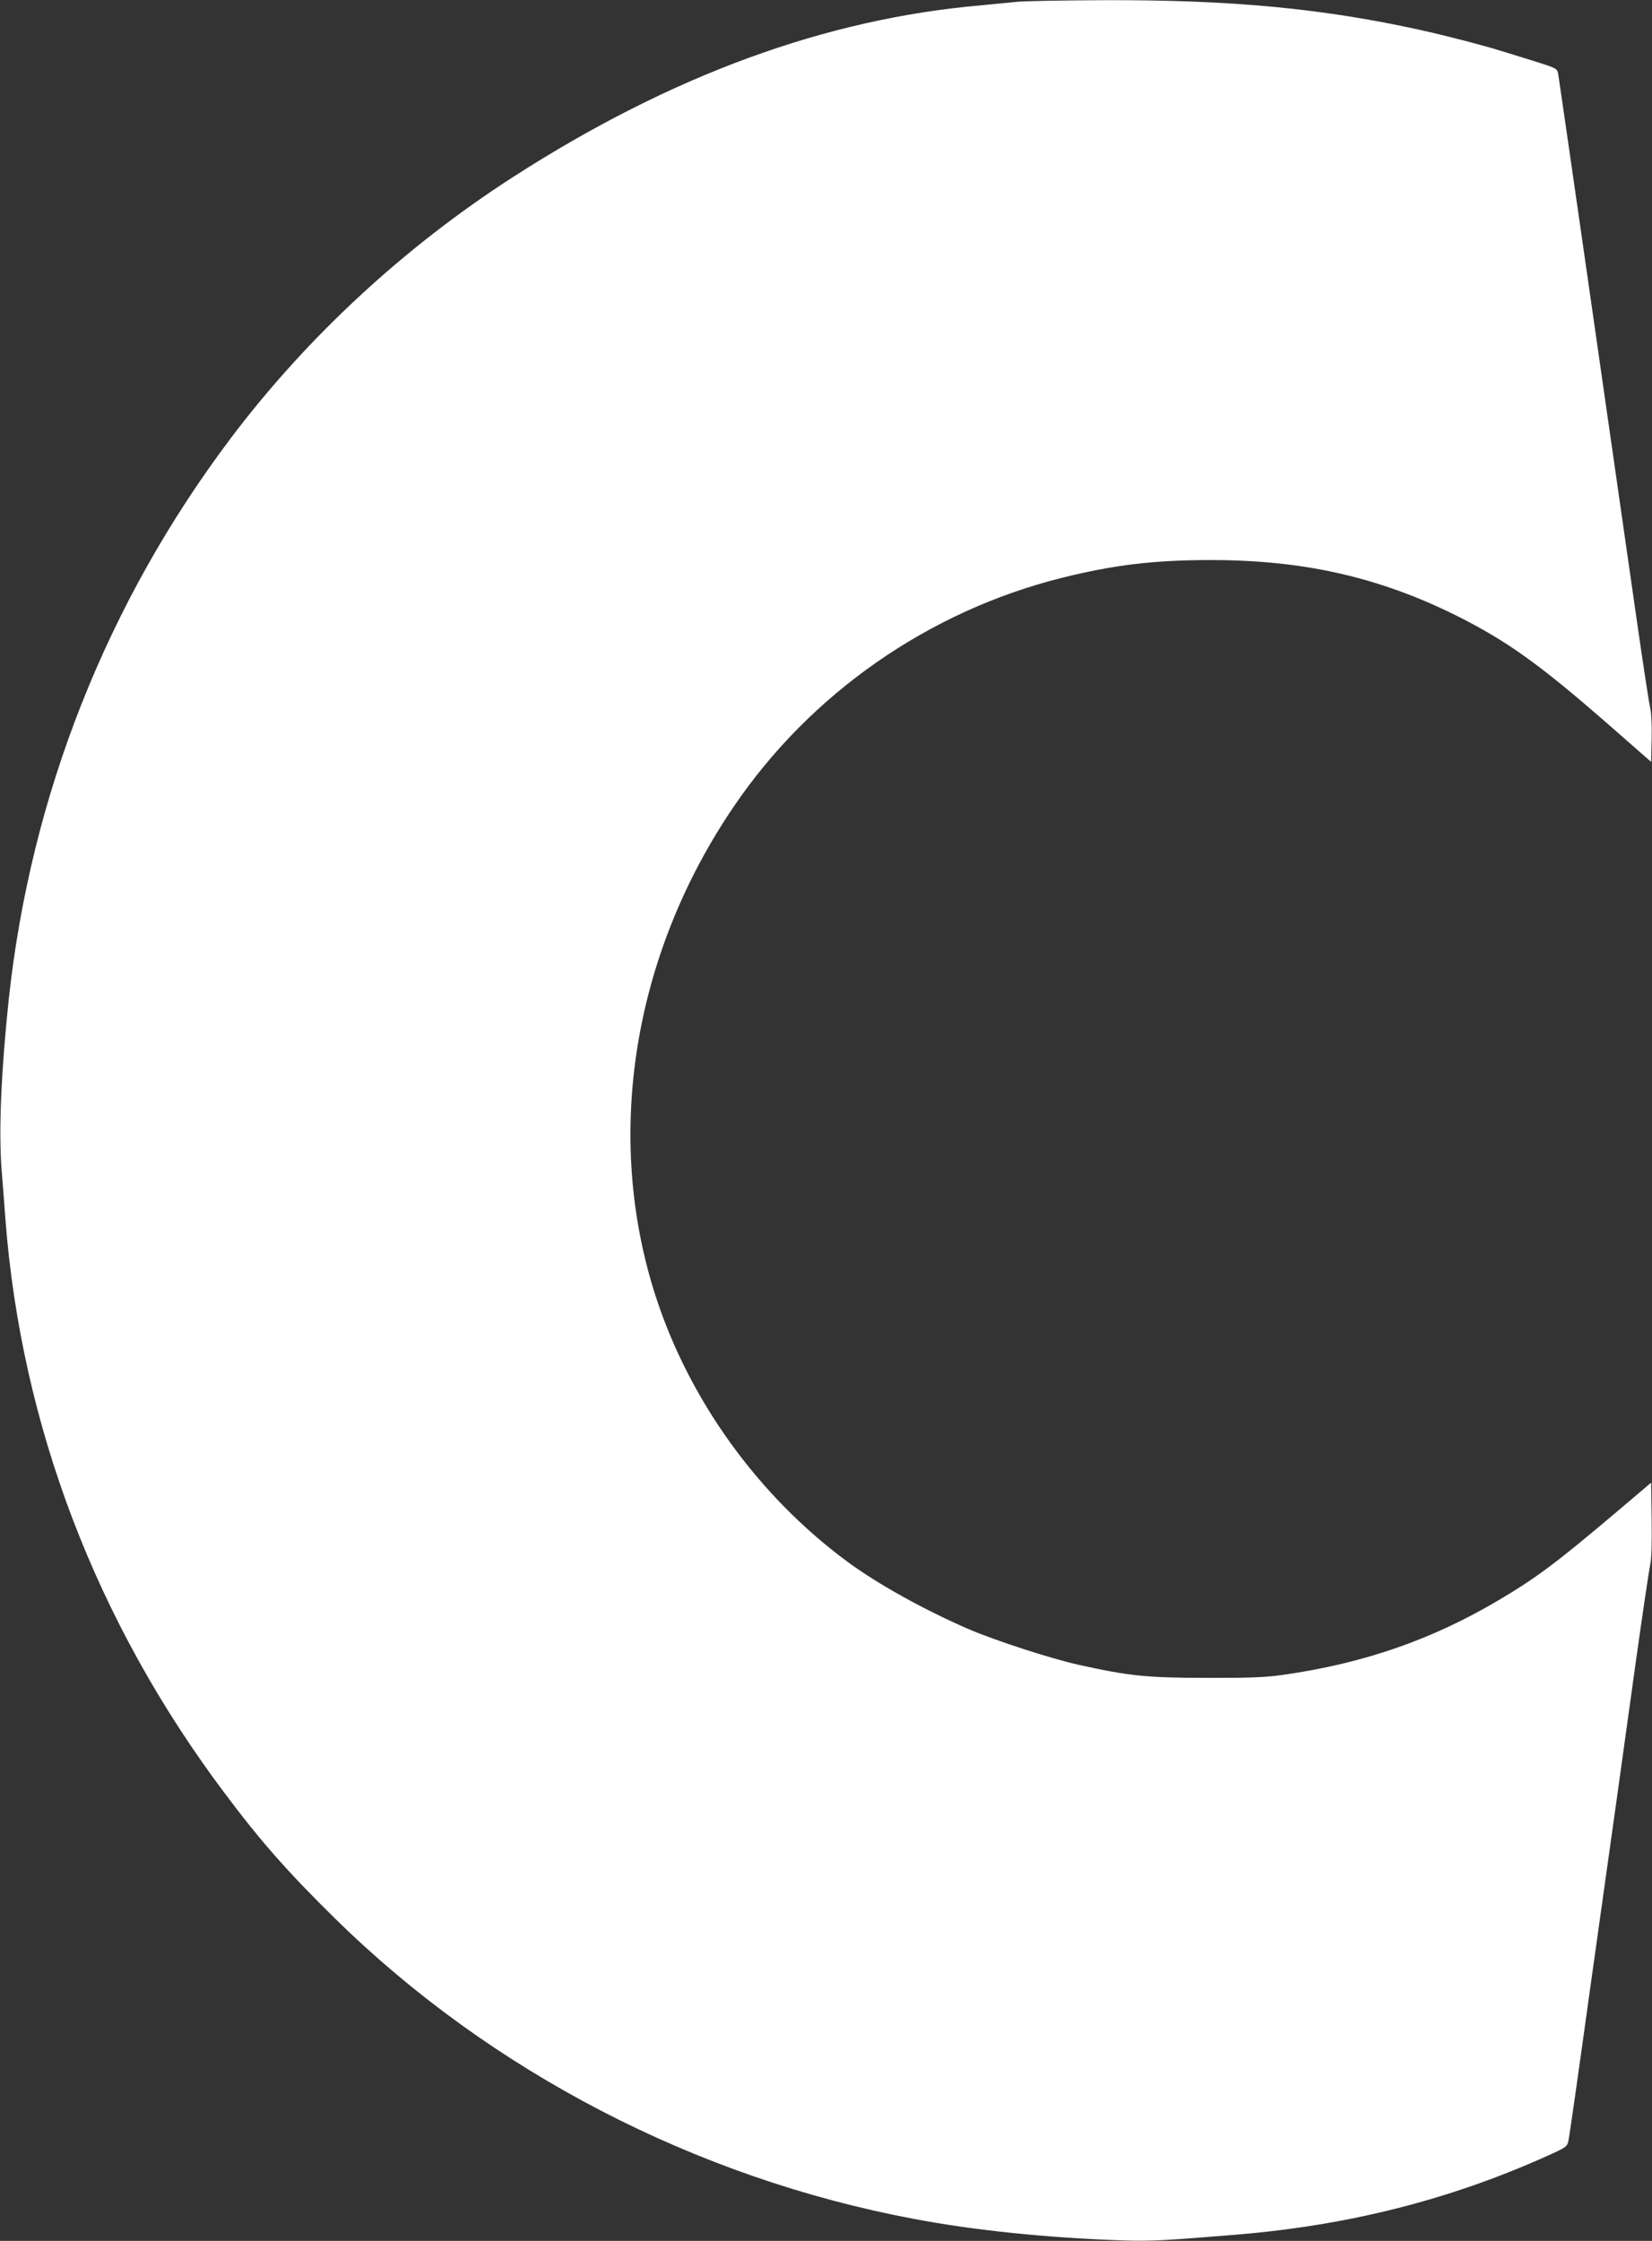 <?xml version="1.0" standalone="no"?>
<!DOCTYPE svg PUBLIC "-//W3C//DTD SVG 20010904//EN"
 "http://www.w3.org/TR/2001/REC-SVG-20010904/DTD/svg10.dtd">
<svg version="1.0" xmlns="http://www.w3.org/2000/svg"
 width="944pt" height="1280pt" viewBox="0 0 944 1280"
 preserveAspectRatio="xMidYMid meet">
<rect x="0" y="0" width="944" height="1280" fill="#333333" stroke="none"/>
<g transform="translate(0,1280) scale(0.1,-0.1)"
fill="#ffffff" stroke="none">
<path d="M5815 12790 c-38 -4 -131 -13 -205 -20 -892 -77 -1774 -400 -2675
-979 -622 -400 -1178 -914 -1614 -1491 -708 -938 -1145 -2040 -1271 -3208 -43
-406 -58 -748 -41 -972 7 -85 17 -213 22 -285 91 -1180 519 -2300 1250 -3274
207 -277 366 -457 635 -721 889 -873 2060 -1480 3304 -1714 347 -66 761 -108
1185 -123 164 -6 254 -1 665 33 636 53 1213 199 1766 447 112 50 119 55 126
87 5 19 58 391 118 825 61 435 129 918 151 1075 22 157 73 526 114 820 41 294
80 553 85 575 7 24 10 127 8 253 l-3 213 -215 -182 c-328 -277 -440 -361 -656
-489 -379 -225 -773 -362 -1234 -427 -99 -14 -190 -18 -435 -17 -341 0 -445
11 -733 75 -161 36 -471 137 -626 203 -256 111 -523 259 -697 388 -506 374
-900 920 -1092 1513 -296 913 -132 1947 444 2795 438 647 1113 1118 1875 1309
297 74 526 102 854 102 556 0 1004 -108 1470 -352 248 -131 429 -263 786 -574
l259 -227 3 134 c2 73 -2 151 -8 173 -6 22 -40 245 -76 495 -245 1711 -445
3100 -450 3127 -6 32 -8 33 -138 74 -72 22 -158 49 -191 59 -99 31 -311 86
-460 119 -557 123 -1079 172 -1798 170 -238 -1 -463 -5 -502 -9z"/>
</g>
</svg>
